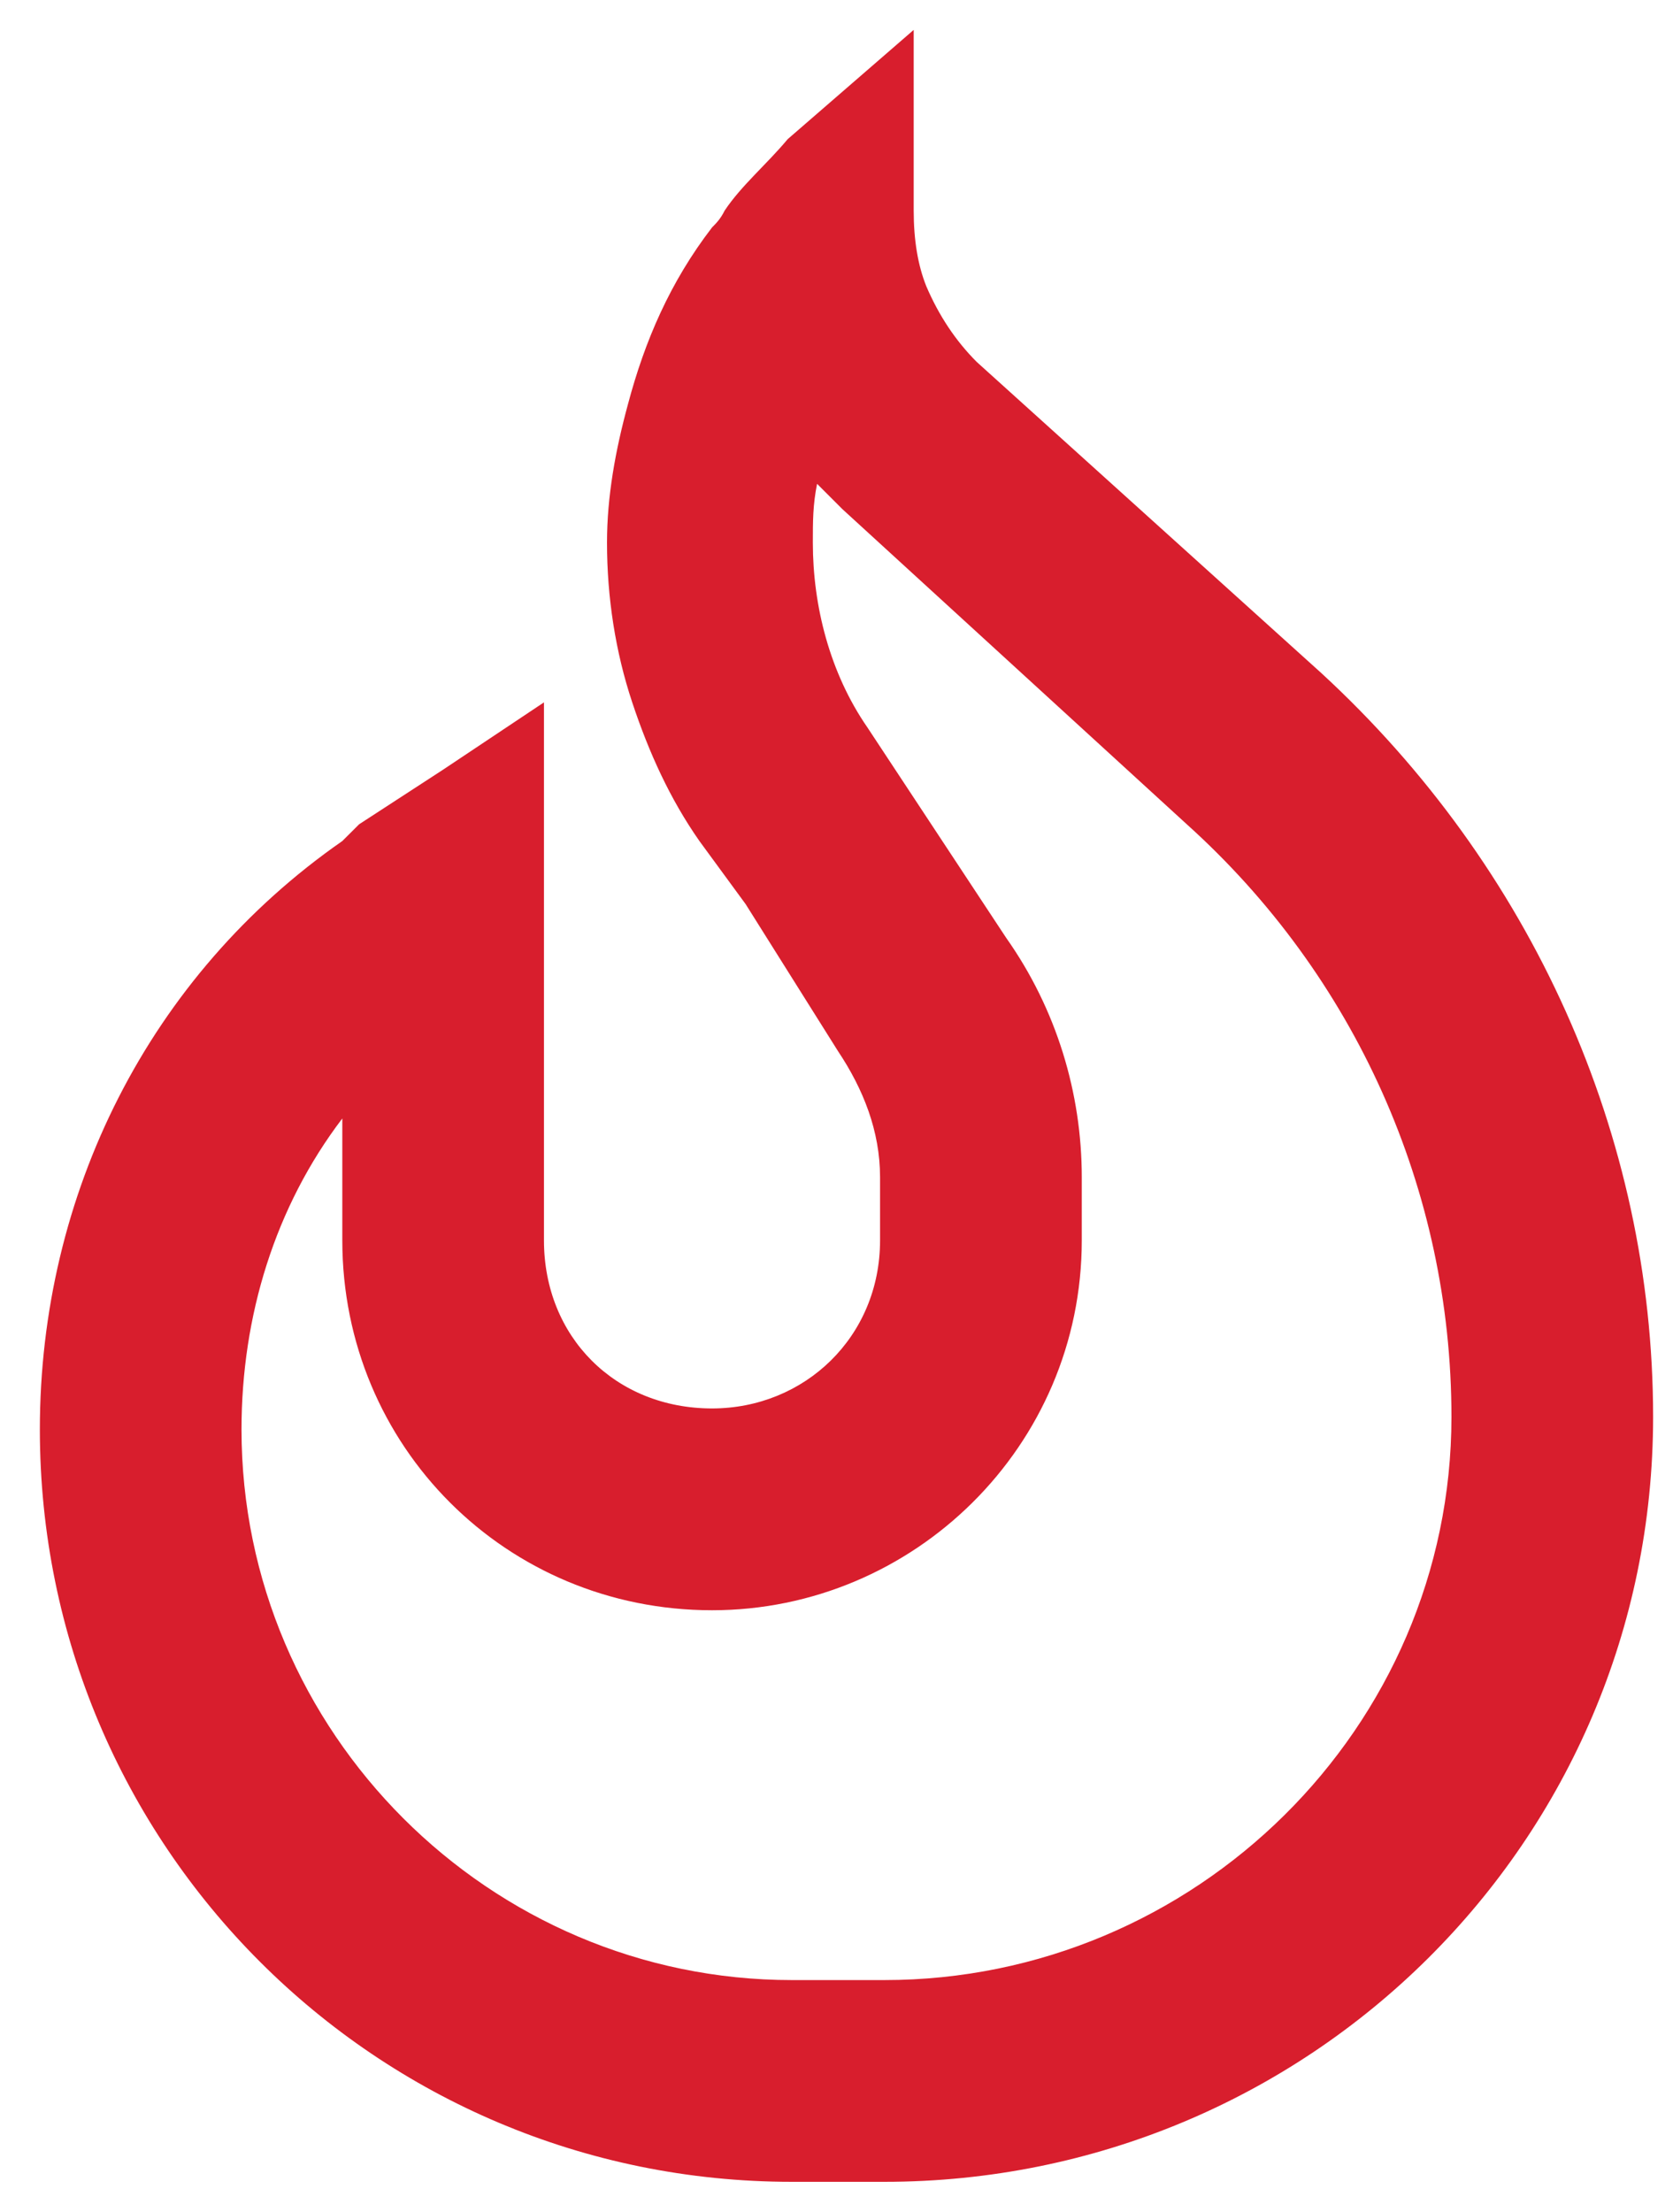<?xml version="1.0" encoding="UTF-8"?>
<svg xmlns="http://www.w3.org/2000/svg" width="28" height="37" viewBox="0 0 28 37" fill="none">
  <path d="M5.729 14.07C5.8 14 5.94 13.859 6.011 13.789L7.417 12.875L9.104 11.75V15.828V16.18V20.75C9.104 22.367 10.3 23.562 11.917 23.562C13.464 23.562 14.729 22.367 14.729 20.75V19.695C14.729 18.922 14.448 18.219 14.026 17.586L12.479 15.125L11.706 14.07C11.214 13.367 10.862 12.594 10.581 11.75C10.3 10.906 10.159 9.992 10.159 9.078C10.159 8.305 10.3 7.531 10.511 6.758C10.792 5.703 11.214 4.719 11.917 3.805C11.987 3.734 12.058 3.664 12.128 3.523C12.409 3.102 12.831 2.75 13.183 2.328L15.292 0.5V3.523C15.292 4.016 15.362 4.438 15.503 4.789C15.714 5.281 15.995 5.703 16.347 6.055L22.112 11.258C25.628 14.492 27.667 18.992 27.667 23.703C27.667 30.805 21.901 36.5 14.8 36.5H13.253C6.292 36.5 0.667 30.875 0.667 23.914C0.667 19.977 2.495 16.32 5.729 14.07ZM5.729 18.711C4.604 20.188 4.042 22.016 4.042 23.914C4.042 28.977 8.19 33.125 13.253 33.125H14.8C20.003 33.125 24.292 28.906 24.292 23.703C24.292 19.906 22.675 16.32 19.862 13.789L14.097 8.516C13.956 8.375 13.815 8.234 13.675 8.094C13.604 8.445 13.604 8.727 13.604 9.078C13.604 10.133 13.886 11.258 14.519 12.172L16.839 15.688C17.683 16.883 18.105 18.289 18.105 19.695V20.75C18.105 24.195 15.292 26.938 11.917 26.938C8.472 26.938 5.729 24.195 5.729 20.75V18.711Z" fill="#D81E2D"></path>
</svg>

